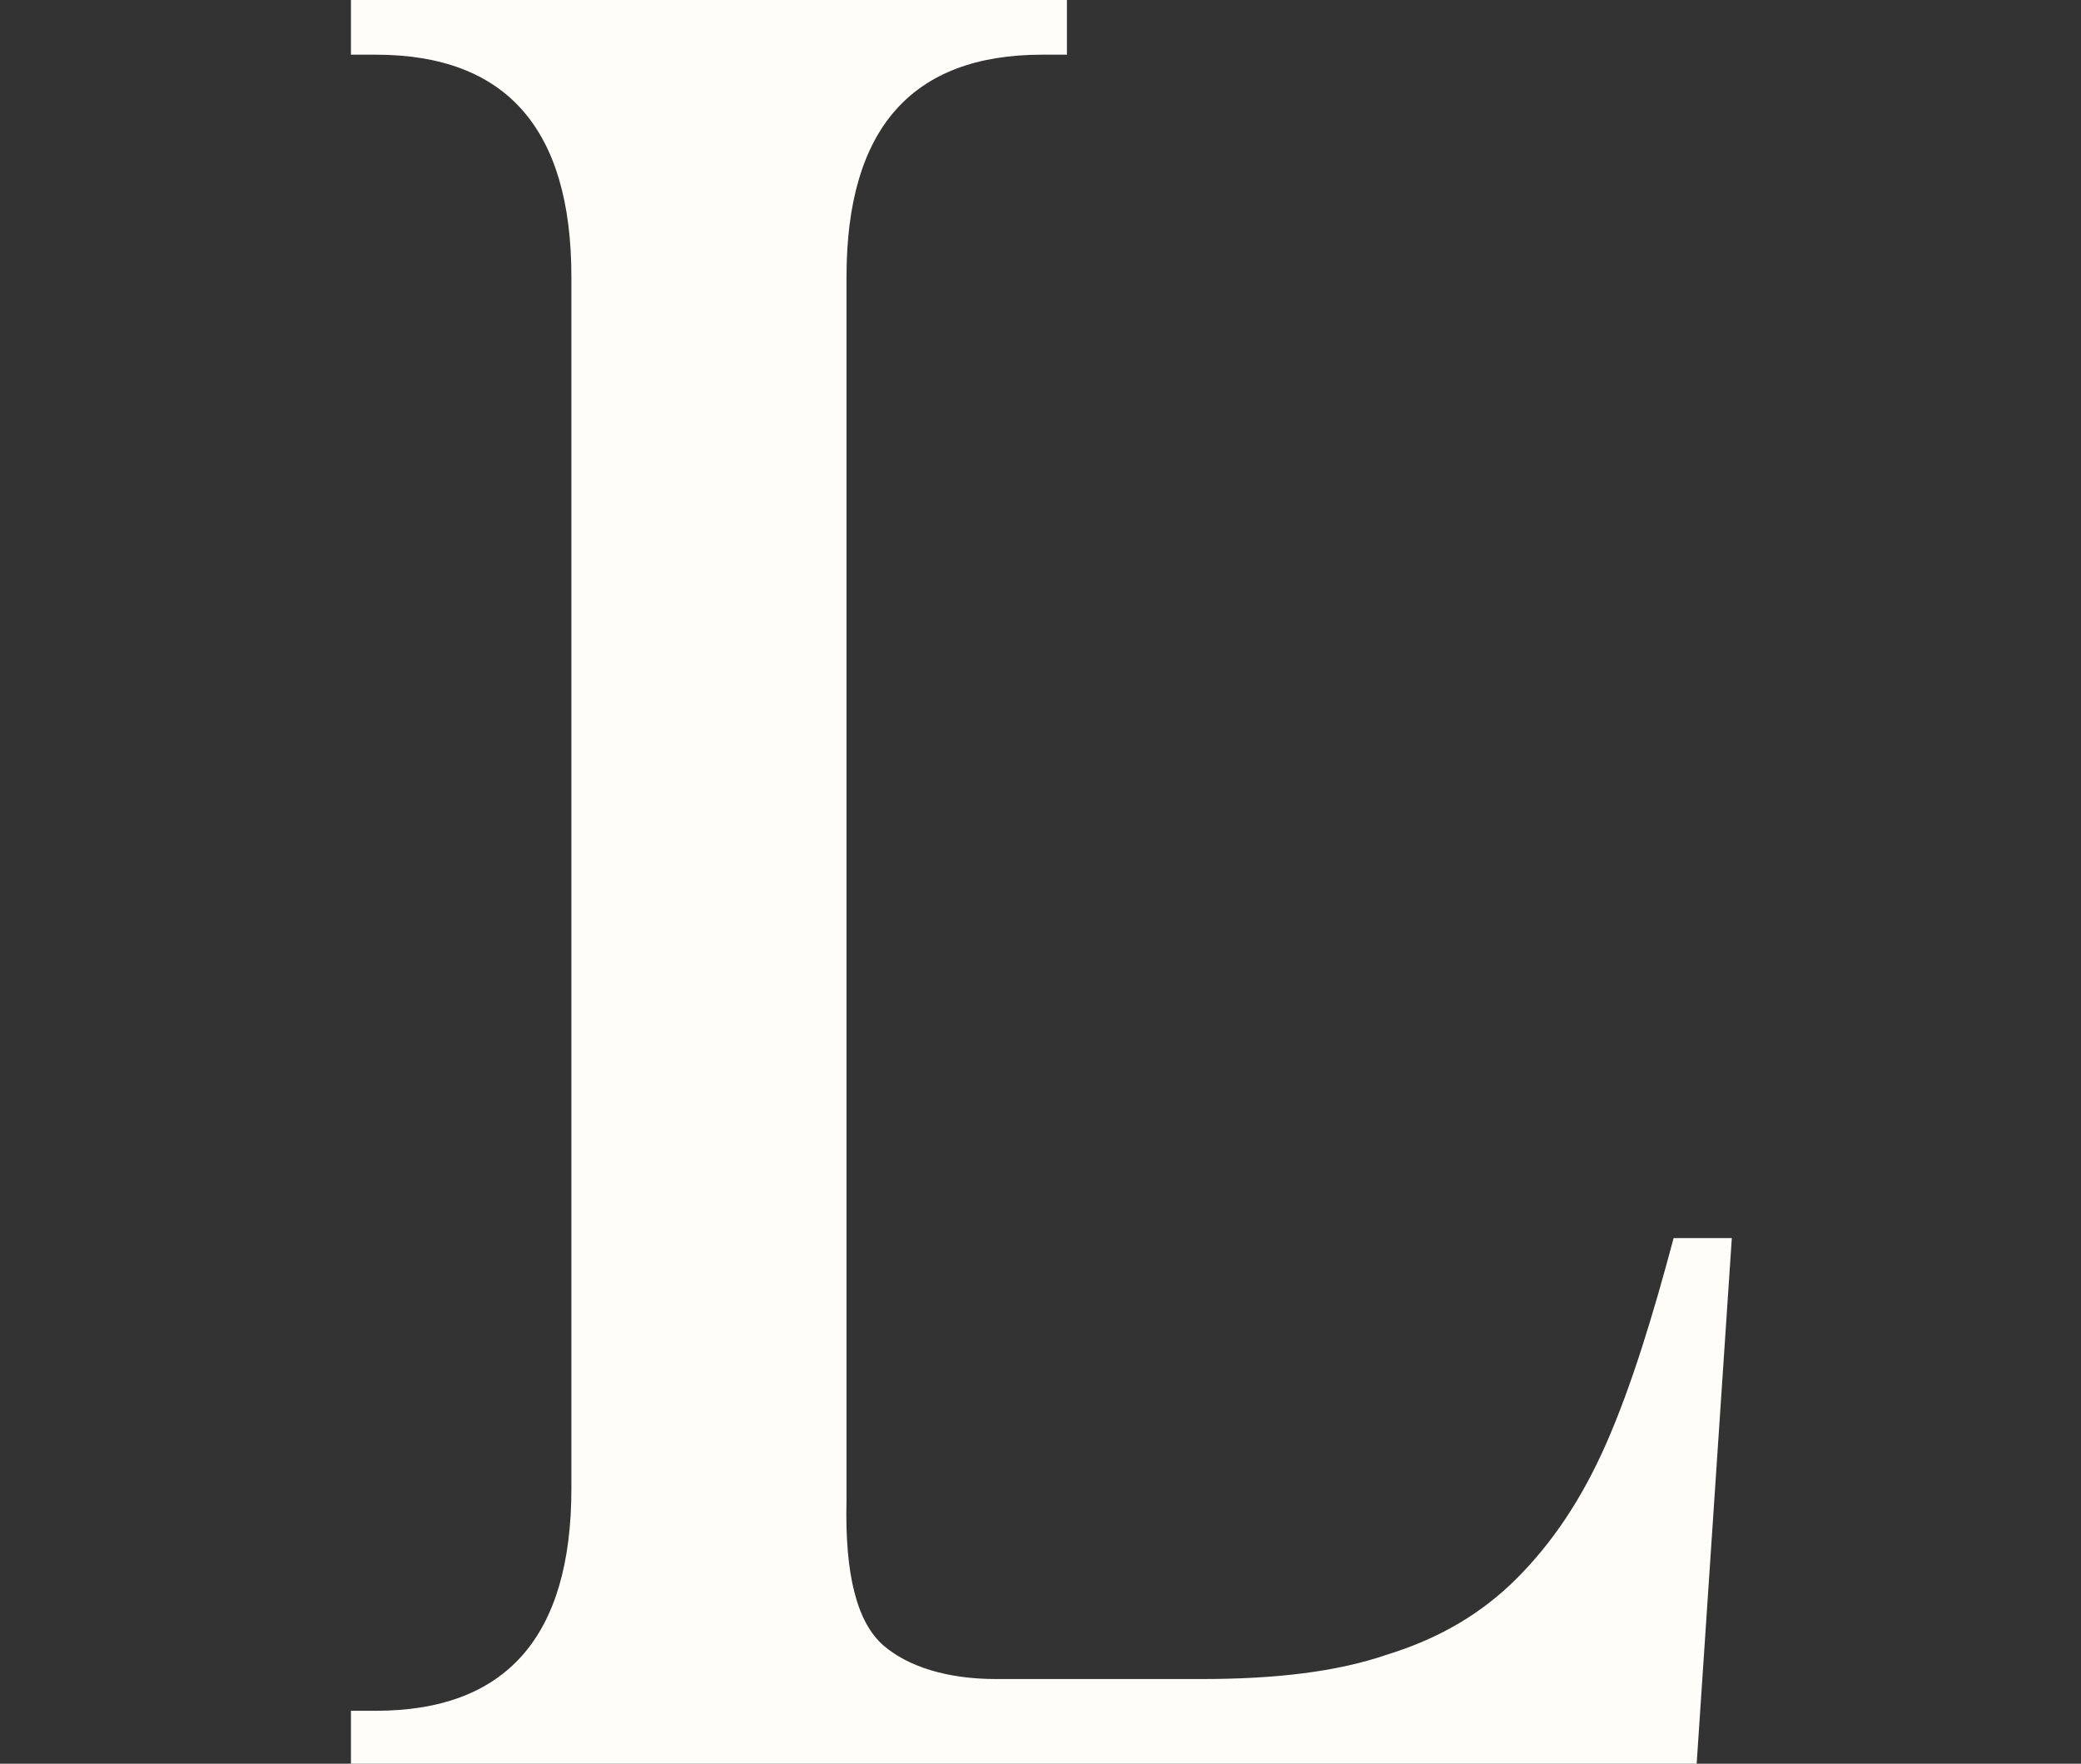 <svg xmlns="http://www.w3.org/2000/svg" xmlns:xlink="http://www.w3.org/1999/xlink" id="Layer_1" x="0px" y="0px" viewBox="0 0 118 100" style="enable-background:new 0 0 118 100;" xml:space="preserve"><rect x="0" y="0" width="118" height="100" fill="#333333" stroke="none"/><style type="text/css">	.st0{fill:#FFFDFA;}</style><g>	<path class="st0" d="M50.1,93.3c1.4,1.2,3.6,1.9,6.4,1.9h11.6c4.2,0,7.7-0.4,10.6-1.4c2.9-0.9,5.3-2.3,7.3-4.3s3.7-4.5,5.1-7.7  c1.4-3.2,2.6-7.1,3.8-11.6h3.3l-2,29.9H19.9v-3.1h1.4c7.4,0,11.1-4.2,11.1-12.6V15.7c0-8.4-3.7-12.6-11.1-12.6h-1.4V0h40.6v3.1  h-1.4c-7.4,0-11.1,4.2-11.1,12.6v69.4C47.9,89.3,48.6,92,50.1,93.3z"></path></g></svg>
